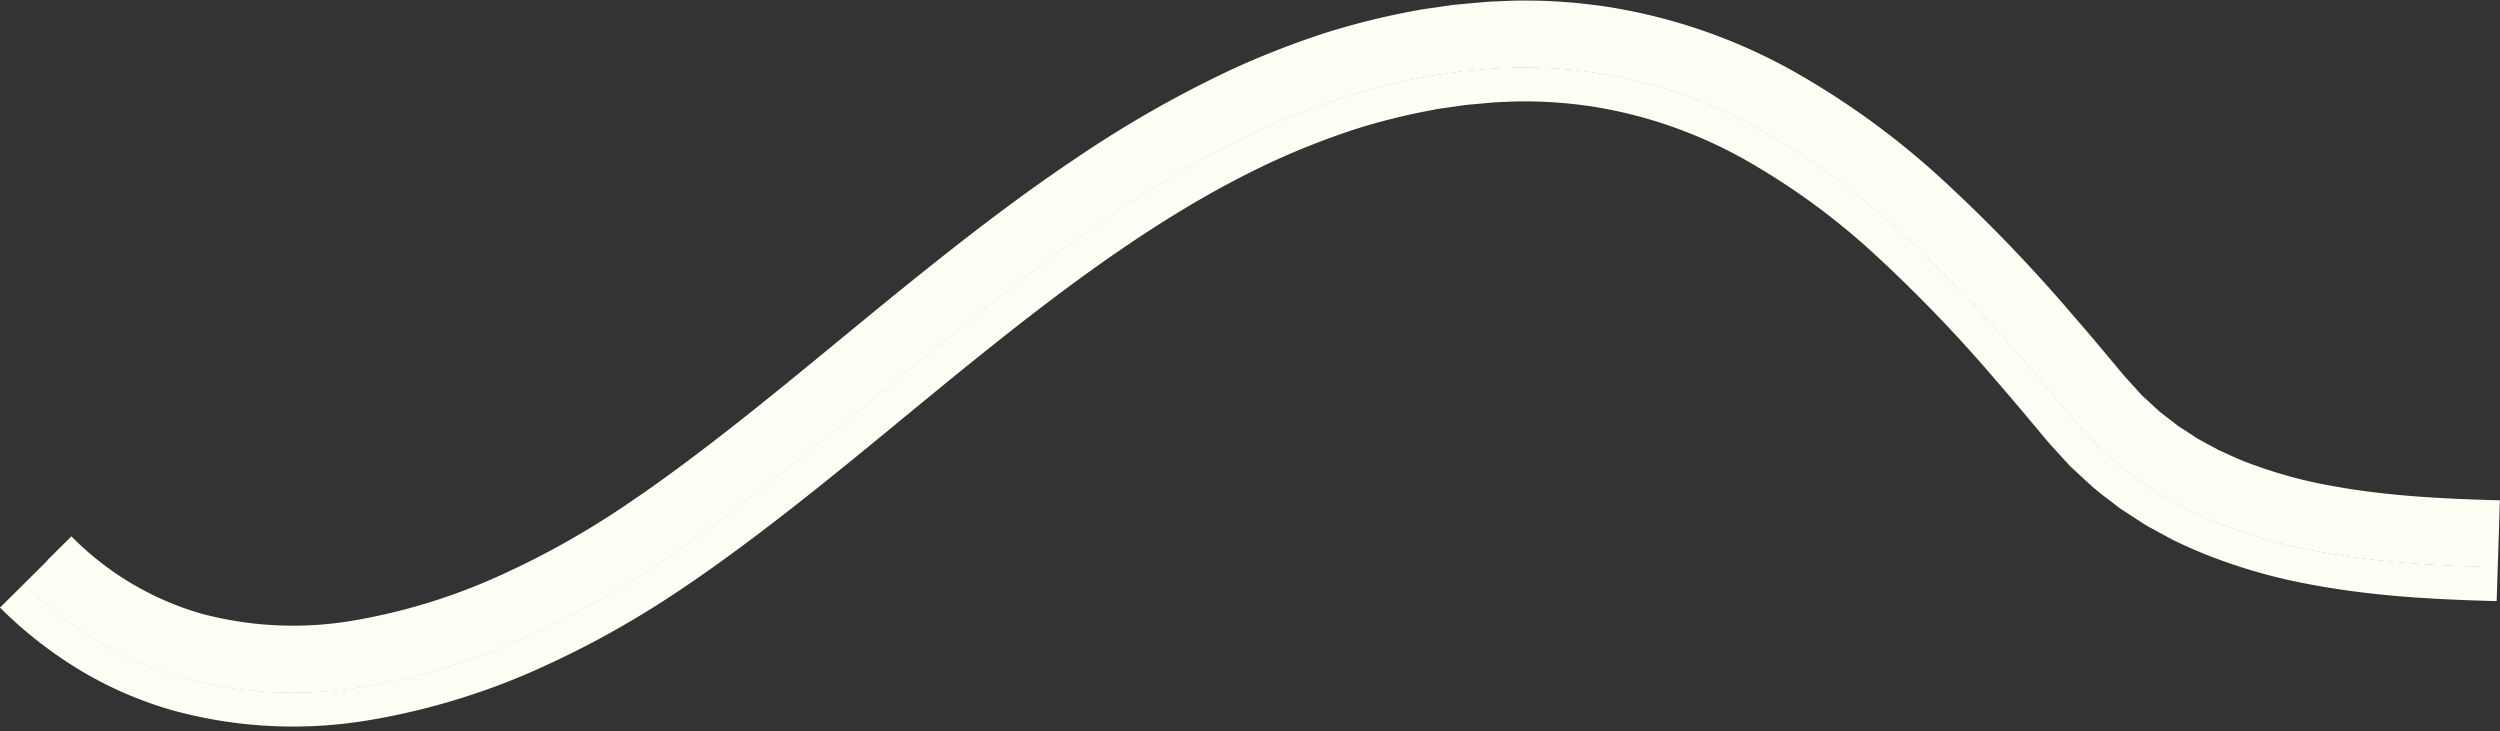 <?xml version="1.0" encoding="UTF-8" standalone="no"?><svg xmlns="http://www.w3.org/2000/svg" xmlns:xlink="http://www.w3.org/1999/xlink" data-name="Layer 3" fill="#000000" height="128.9" preserveAspectRatio="xMidYMid meet" version="1" viewBox="0.0 -0.1 440.8 128.9" width="440.8" zoomAndPan="magnify"><rect x="0.0" y="-0.1" width="440.8" height="128.9" fill="#333333" stroke="none"/><g id="change1_1"><path d="M440.586,94.112c-10.345-.264-20.647-.8-30.643-2.667a86.394,86.394,0,0,1-14.6-3.932,74.528,74.528,0,0,1-6.9-2.929l-3.281-1.777c-1.1-.578-2.1-1.325-3.152-1.977-.516-.343-1.051-.66-1.553-1.023l-1.467-1.138a34.258,34.258,0,0,1-2.879-2.34l-2.728-2.517-2.5-2.748c-.832-.879-1.669-1.916-2.5-2.917l-2.519-3.006q-2.528-3-5.1-5.973A268.376,268.376,0,0,0,338.878,36.4a135.546,135.546,0,0,0-25.733-18.783,92.457,92.457,0,0,0-30.31-10.532,91.052,91.052,0,0,0-16.086-1.062l-4.024.173-4,.362c-.665.067-1.333.113-2,.2l-1.986.286c-1.321.2-2.652.352-3.964.6A127.469,127.469,0,0,0,235.243,11.5a150.432,150.432,0,0,0-14.873,5.778,194.535,194.535,0,0,0-27.554,15.663c-8.748,5.872-17.1,12.241-25.28,18.764-16.365,13.025-32.011,26.789-48.828,38.751A163.112,163.112,0,0,1,92.3,106.064a110.914,110.914,0,0,1-28.94,9.16,68.708,68.708,0,0,1-29.709-1.409,56.261,56.261,0,0,1-13.594-5.92A62.967,62.967,0,0,1,8.332,98.7l4.257-4.231a52.646,52.646,0,0,0,22.77,13.59,62.724,62.724,0,0,0,27.109,1.23A105.166,105.166,0,0,0,89.822,100.6a143.888,143.888,0,0,0,13-6.882c1.063-.62,2.111-1.267,3.152-1.928,1.051-.645,2.082-1.323,3.111-2,1.03-.663,2.065-1.387,3.1-2.1s2.075-1.41,3.1-2.158c16.459-11.7,32.06-25.415,48.56-38.553,8.248-6.576,16.728-13.046,25.678-19.05a200.294,200.294,0,0,1,28.421-16.137,156.469,156.469,0,0,1,15.528-6.025A133.841,133.841,0,0,1,249.8,1.727c1.382-.261,2.786-.423,4.178-.637l2.093-.3c.7-.083,1.4-.137,2.106-.206l4.219-.378,4.274-.184A97.1,97.1,0,0,1,283.82,1.166a98.5,98.5,0,0,1,32.261,11.217A141.715,141.715,0,0,1,342.952,32a274.472,274.472,0,0,1,22.371,23.279q2.619,3.008,5.16,6.04l2.538,3.03,1.263,1.516.315.379.281.307.56.611,2.229,2.453,2.432,2.238.6.565.655.506,1.311,1.011,1.305,1.019c.454.317.932.6,1.395.909l1.4.907a12.634,12.634,0,0,0,1.43.865l2.959,1.6c2.067.933,4.106,1.92,6.3,2.664a80.639,80.639,0,0,0,13.63,3.658c9.466,1.763,19.472,2.3,29.691,2.559Z" fill="#fefff4"/></g><g id="change2_1"><path d="M440.4,99.95c-10.468-.271-21.057-.81-31.571-2.771a91.925,91.925,0,0,1-15.546-4.2,79.481,79.481,0,0,1-7.481-3.187l-3.594-1.945c-1.2-.642-2.31-1.455-3.468-2.176-.568-.38-1.157-.728-1.707-1.134l-1.624-1.254a38.957,38.957,0,0,1-3.181-2.592L369.212,77.9l-2.761-3.036c-.955-1.022-1.746-2.012-2.582-3.01l-2.5-2.983q-2.506-2.975-5.048-5.906a262.335,262.335,0,0,0-21.4-22.269,129.8,129.8,0,0,0-24.617-17.978,86.569,86.569,0,0,0-28.405-9.87,85.315,85.315,0,0,0-15.045-.989l-3.779.163-3.782.346c-.63.063-1.262.1-1.89.186l-1.88.272c-1.252.2-2.512.33-3.756.574A121.21,121.21,0,0,0,237,17.065,145.094,145.094,0,0,0,222.767,22.6a188.912,188.912,0,0,0-26.711,15.2c-8.552,5.742-16.784,12.013-24.892,18.482-16.233,12.914-31.922,26.729-49.085,38.943a168.955,168.955,0,0,1-27.33,16.147,116.664,116.664,0,0,1-30.481,9.626,74.527,74.527,0,0,1-32.239-1.568A62.143,62.143,0,0,1,17.043,112.9,68.868,68.868,0,0,1,4.22,102.851l4.26-4.228a62.576,62.576,0,0,0,11.7,9.162,56.305,56.305,0,0,0,13.562,5.889,68.562,68.562,0,0,0,29.638,1.387A110.945,110.945,0,0,0,92.272,105.9a163.039,163.039,0,0,0,26.376-15.6c16.8-11.957,32.448-25.718,48.816-38.744,8.178-6.523,16.536-12.894,25.289-18.768a194.491,194.491,0,0,1,27.577-15.67,150.759,150.759,0,0,1,14.89-5.782,127.828,127.828,0,0,1,15.559-3.85c1.315-.251,2.648-.4,3.97-.605l1.988-.286c.665-.082,1.333-.13,2-.2l4-.361,4.031-.174a91.262,91.262,0,0,1,16.112,1.069,92.614,92.614,0,0,1,30.357,10.555A135.82,135.82,0,0,1,339,36.294a268.615,268.615,0,0,1,21.89,22.78q2.583,2.967,5.1,5.974l2.519,3.007c.835,1,1.674,2.038,2.5,2.913l2.492,2.74,2.72,2.509a34.426,34.426,0,0,0,2.872,2.332l1.462,1.135c.5.36,1.034.678,1.549,1.019,1.053.65,2.043,1.4,3.144,1.971l3.272,1.772a74.544,74.544,0,0,0,6.882,2.921,86.126,86.126,0,0,0,14.574,3.923c9.981,1.86,20.274,2.4,30.616,2.663Z" fill="#fefff4"/></g><g id="change3_1"><path d="M440.21,105.887c-10.595-.278-21.479-.816-32.521-2.879a97.5,97.5,0,0,1-16.511-4.475,84.469,84.469,0,0,1-8.074-3.45l-3.913-2.117c-1.3-.709-2.527-1.588-3.789-2.381-.621-.417-1.264-.8-1.863-1.246l-1.785-1.374a43.233,43.233,0,0,1-3.486-2.848l-3.309-3.064-3.027-3.328c-1.082-1.17-1.812-2.1-2.655-3.1L356.8,72.668q-2.484-2.948-4.991-5.84A256.269,256.269,0,0,0,330.9,45.067,123.764,123.764,0,0,0,307.412,27.91a80.556,80.556,0,0,0-26.47-9.2,79.317,79.317,0,0,0-13.989-.91l-3.531.151-3.564.33c-1.191.083-2.373.254-3.555.434s-2.37.306-3.544.543a114.575,114.575,0,0,0-13.982,3.474,138.753,138.753,0,0,0-13.591,5.287c-17.857,8.156-34.3,20.136-50.354,32.927-16.1,12.8-31.836,26.674-49.355,39.144-4.367,3.086-8.926,6.164-13.66,8.96A161.065,161.065,0,0,1,97.2,116.778a122.333,122.333,0,0,1-32.056,10.09,80.4,80.4,0,0,1-34.816-1.75,67.85,67.85,0,0,1-16.4-7.16A74.949,74.949,0,0,1,0,107.033l4.265-4.222a68.741,68.741,0,0,0,12.813,10.038,62.008,62.008,0,0,0,14.972,6.52,74.452,74.452,0,0,0,32.213,1.565,116.563,116.563,0,0,0,30.464-9.623A168.853,168.853,0,0,0,122.048,95.17C139.206,82.958,154.9,69.144,171.13,56.228c8.108-6.469,16.342-12.741,24.9-18.484a188.921,188.921,0,0,1,26.72-15.2,144.882,144.882,0,0,1,14.243-5.536,121.326,121.326,0,0,1,14.774-3.663c1.245-.244,2.506-.379,3.758-.574L257.4,12.5c.628-.082,1.26-.123,1.891-.186l3.784-.346,3.782-.163a85.339,85.339,0,0,1,15.055.99,86.648,86.648,0,0,1,28.424,9.878,129.785,129.785,0,0,1,24.628,17.988,262.43,262.43,0,0,1,21.4,22.273q2.548,2.926,5.048,5.908l2.5,2.982c.836,1,1.628,1.989,2.581,3.01l2.759,3.032,3.013,2.785a38.877,38.877,0,0,0,3.178,2.589l1.623,1.253c.55.405,1.138.753,1.7,1.132,1.157.721,2.264,1.533,3.465,2.174l3.591,1.944a79.606,79.606,0,0,0,7.475,3.183,91.875,91.875,0,0,0,15.536,4.2c10.509,1.96,21.1,2.5,31.562,2.769Z" fill="#fefff4"/></g></svg>